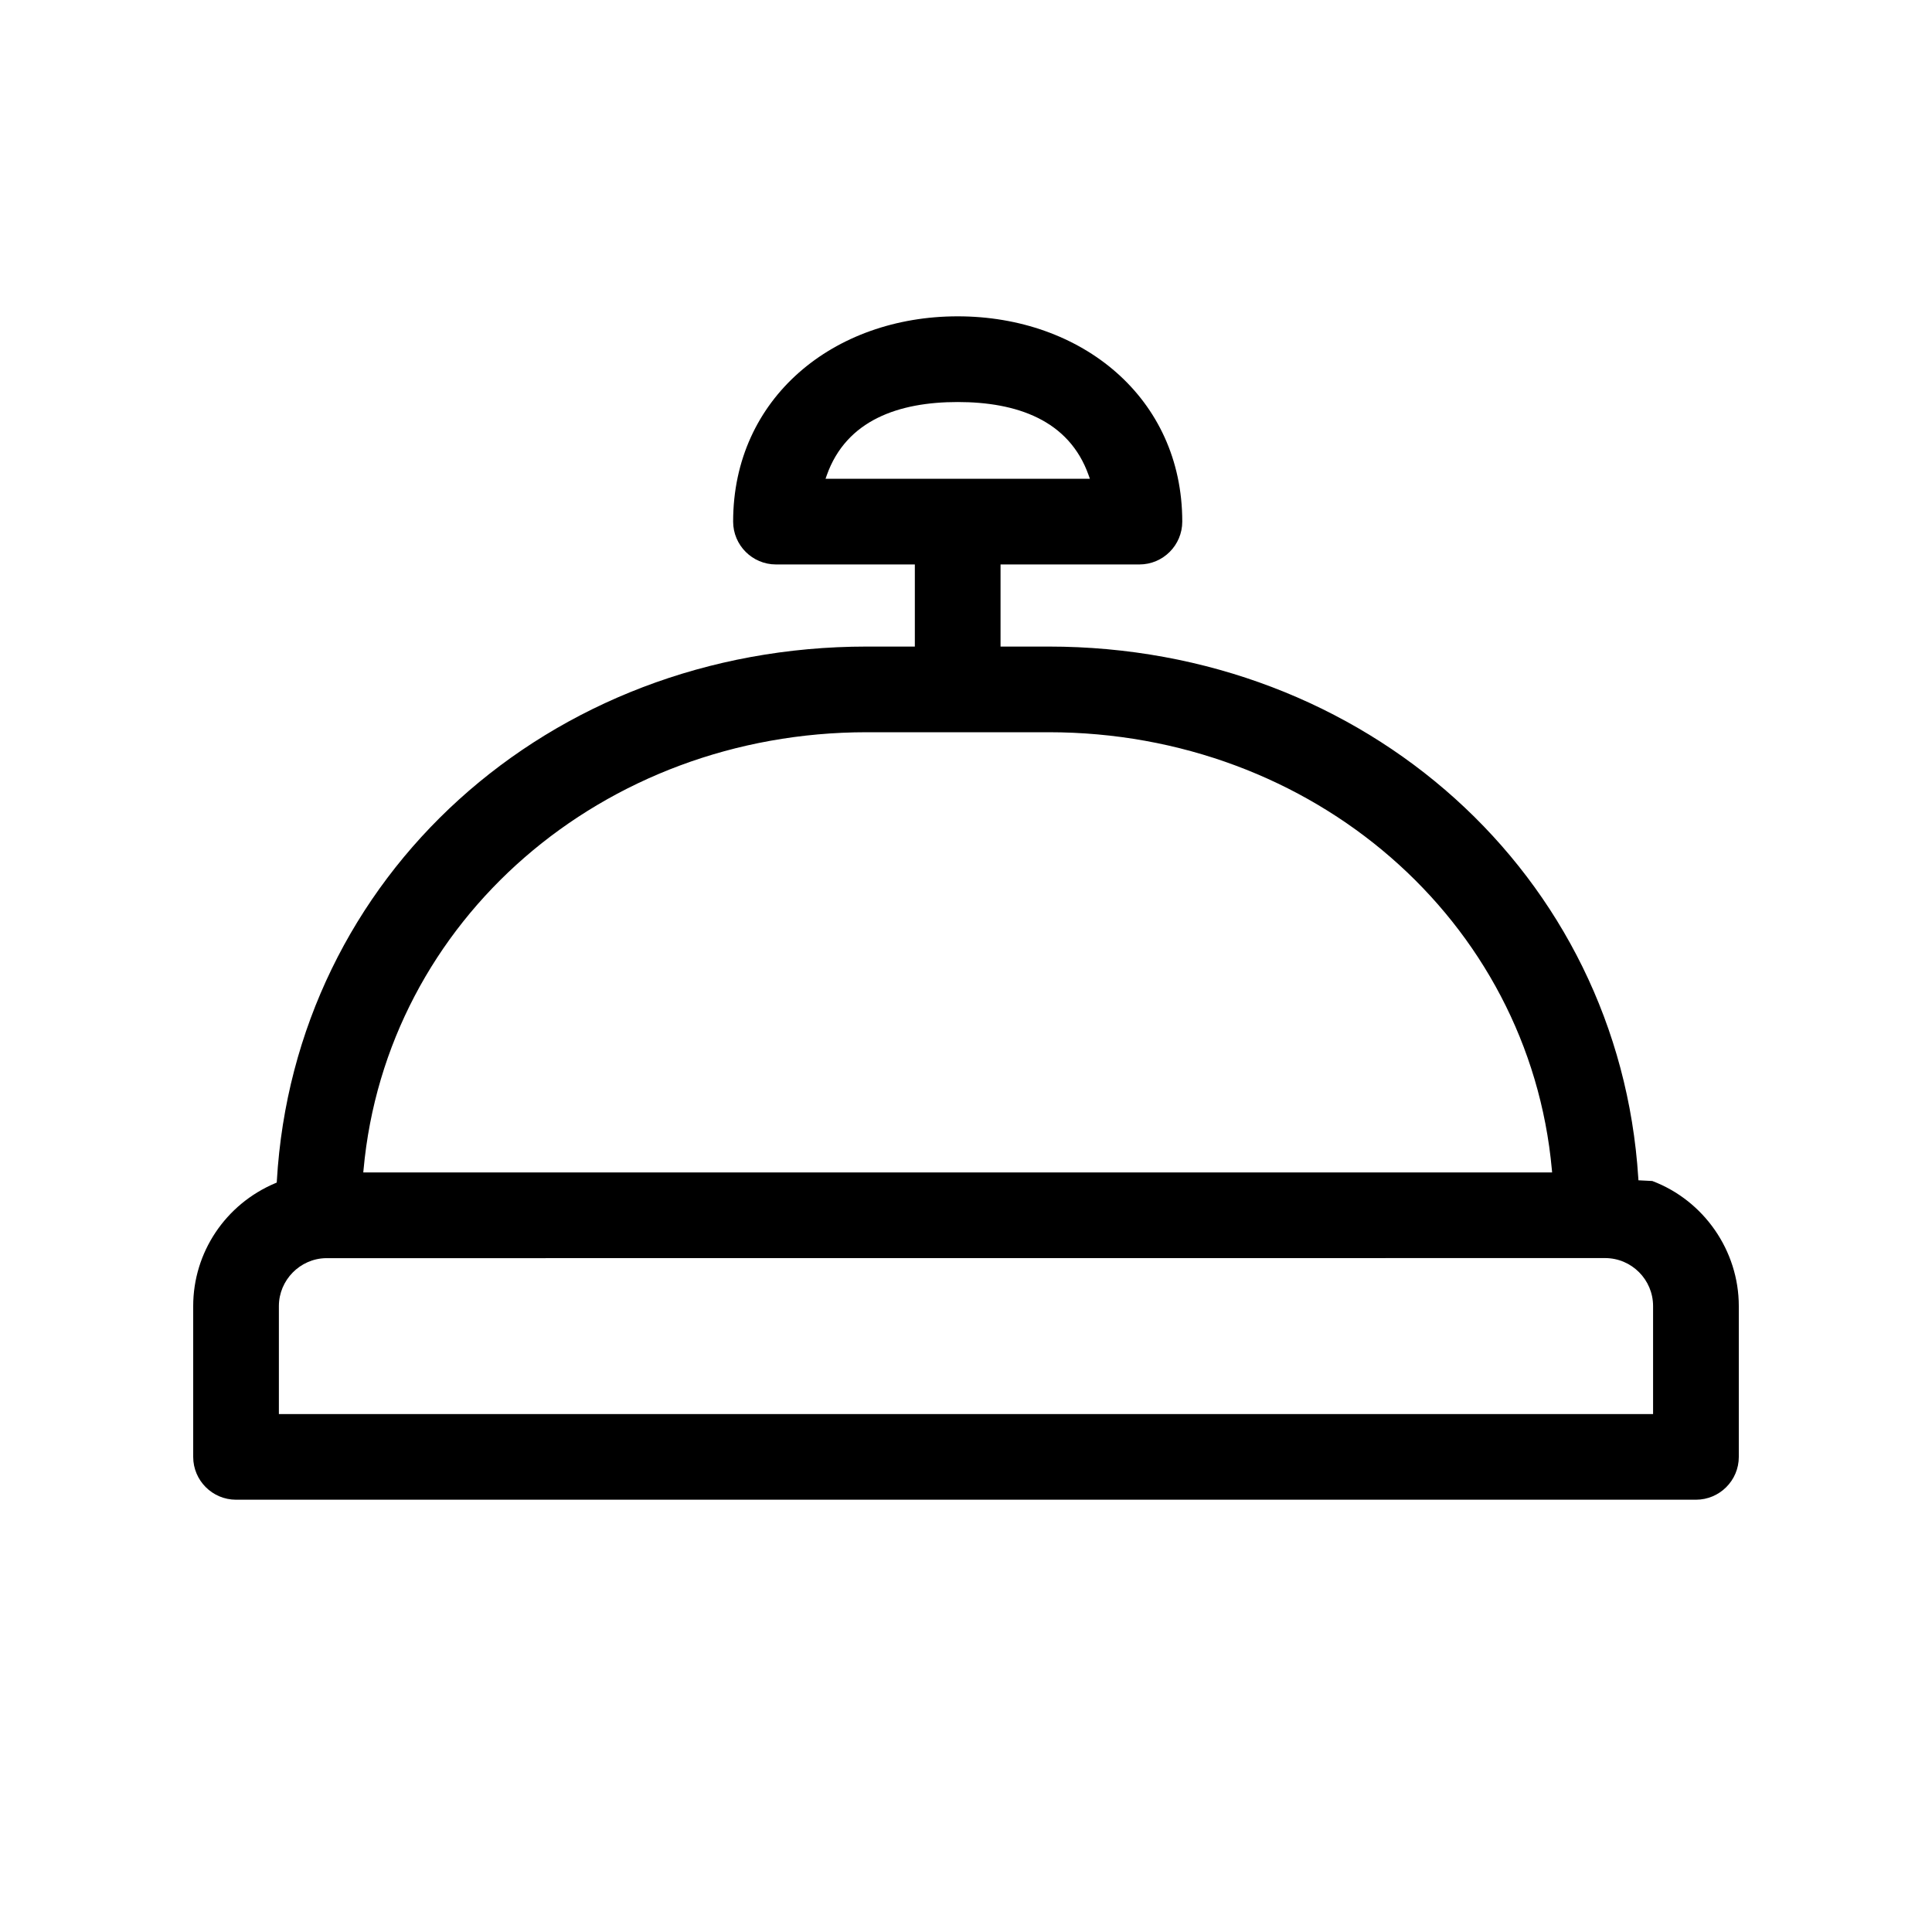 <?xml version="1.0" encoding="utf-8"?>
<!-- Generator: Adobe Illustrator 15.0.0, SVG Export Plug-In  -->
<!DOCTYPE svg PUBLIC "-//W3C//DTD SVG 1.1//EN" "http://www.w3.org/Graphics/SVG/1.1/DTD/svg11.dtd">
<svg version="1.1"
	 xmlns="http://www.w3.org/2000/svg" xmlns:xlink="http://www.w3.org/1999/xlink" xmlns:a="http://ns.adobe.com/AdobeSVGViewerExtensions/3.0/"
	 x="0px" y="0px" width="100px" height="100px" viewBox="-10 -16.373 100 100" enable-background="new -10 -16.373 100 100"
	 xml:space="preserve">
<defs>
</defs>
<path d="M75.521,44.755l-0.715-0.036l-0.009-0.13C73.8,28.914,60.678,17.093,44.275,17.093h-2.487v-4.25h7.188
	c1.224,0,2.218-0.995,2.218-2.218C51.194,4.215,45.98,0,39.571,0c-6.409,0-11.624,4.215-11.624,10.625
	c0,1.223,0.995,2.218,2.217,2.218h7.188v4.25h-2.485c-16.491,0-29.62,11.892-30.538,27.661l-0.004,0.082l-0.077,0.033
	C1.668,45.958,0,48.455,0,51.229v7.807c0,1.223,0.995,2.216,2.218,2.216h75.563c1.224,0,2.219-0.993,2.219-2.216v-7.807
	C80,48.369,78.2,45.767,75.521,44.755z M39.571,4.436c3.039,0,5.763,0.926,6.777,3.792l0.064,0.179H32.73l0.063-0.179
	C33.809,5.362,36.533,4.436,39.571,4.436z M8.803,44.313l0.014-0.146c1.175-12.907,12.374-22.64,26.05-22.64h9.408
	c13.675,0,24.874,9.733,26.049,22.639l0.013,0.146H8.803z M6.867,48.749l66.213-0.004c1.37,0,2.483,1.115,2.483,2.484v5.589H4.435
	v-5.589C4.435,49.887,5.527,48.774,6.867,48.749z"/>
</svg>
